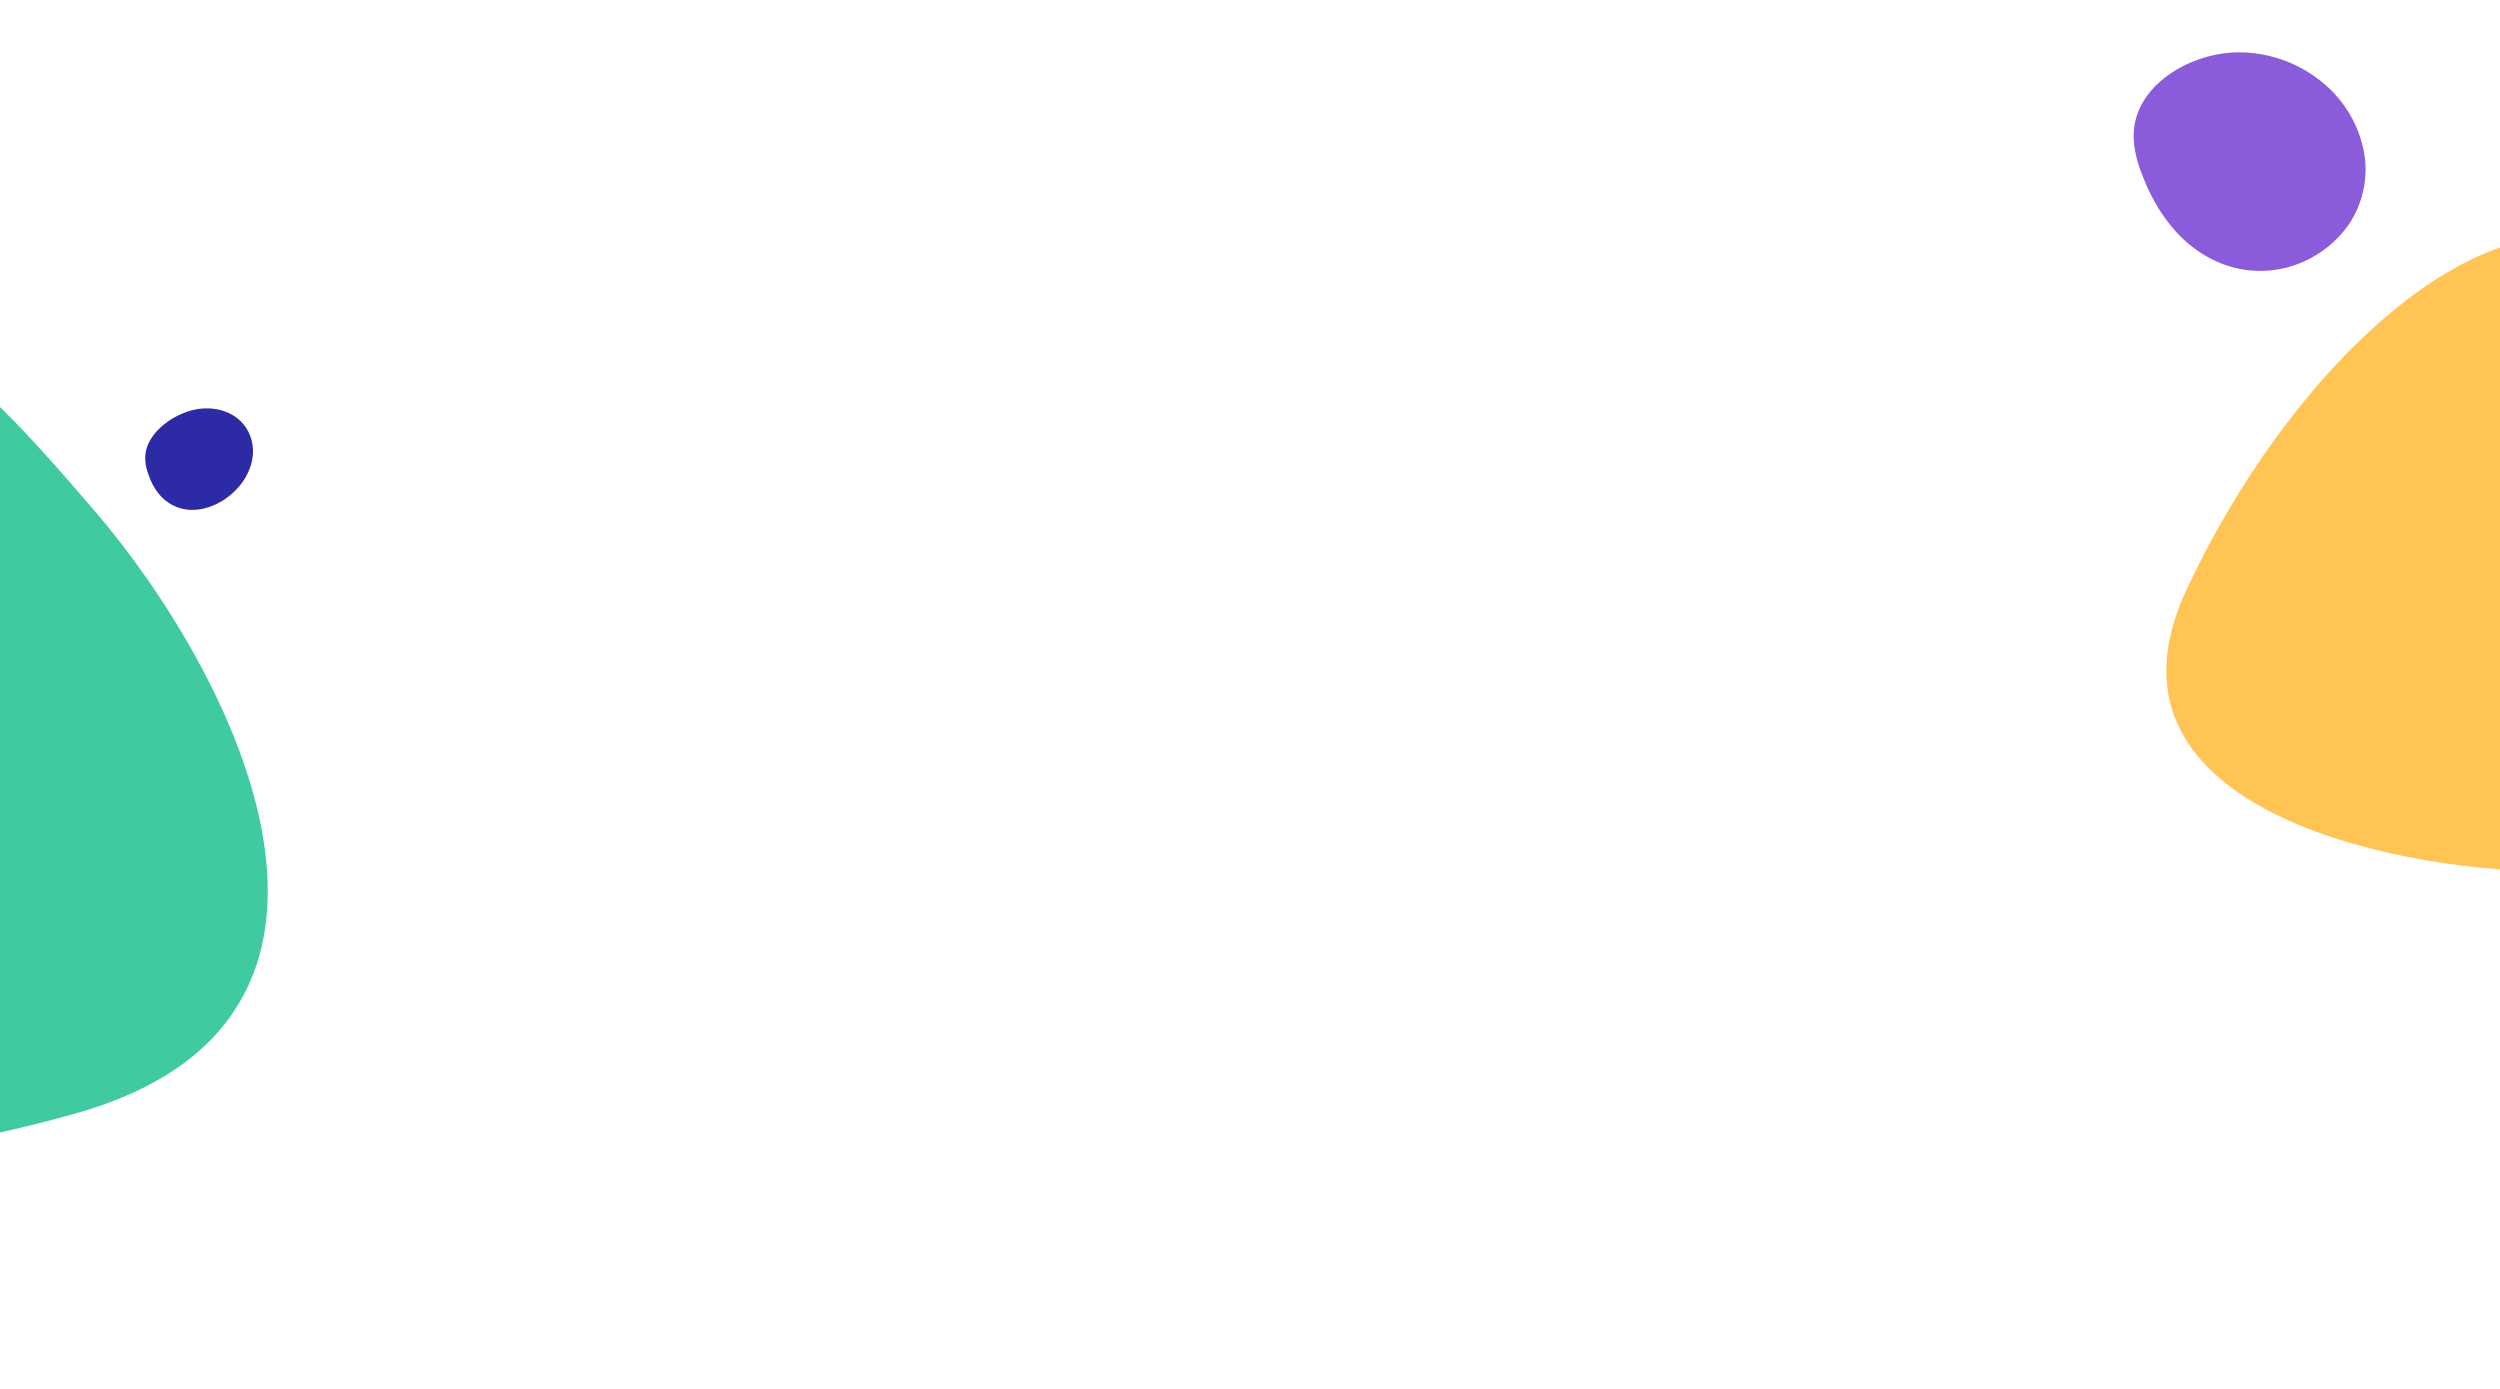 <svg xmlns="http://www.w3.org/2000/svg" width="1920" height="1067" viewBox="0 0 1920 1067" fill="none"><path d="M1679.15 453.071C1755.38 289.2 1903.16 141.331 2016.68 190.806C2130.2 240.28 2222.18 485.174 2180.32 575.902C2138.47 666.63 2084.17 670.85 1956.23 669.328C1828.29 667.807 1602.92 616.942 1679.15 453.071Z" fill="#FFC454"></path><path d="M56.921 855.462C-201.565 927.38 -502.972 915.135 -542.744 760.089C-582.516 605.043 -373.893 296.493 -231.085 256.33C-88.278 216.167 -36.46 265.427 72.146 391.726C180.753 518.024 315.407 783.544 56.921 855.462Z" fill="#40CAA1"></path><path d="M1646.28 77.56C1640.12 87.507 1637.56 99.291 1639.03 110.946C1639.8 117.625 1641.39 124.187 1643.76 130.485C1644.54 132.682 1645.35 134.806 1646.21 136.895C1648.77 143.318 1651.76 149.564 1655.14 155.594C1659.5 163.37 1664.68 170.655 1670.59 177.32C1678.47 186.205 1687.93 193.55 1698.47 198.98C1709.33 204.568 1721.27 207.658 1733.44 208.023C1745.61 208.388 1757.69 206.019 1768.8 201.09C1782.6 195.076 1794.52 185.438 1803.29 173.188C1813.84 157.98 1818.44 139.385 1816.21 120.931C1813.29 100.199 1803.24 81.098 1787.81 66.928C1781.15 60.769 1773.69 55.548 1765.63 51.41C1751.22 43.981 1735.25 40.135 1719.08 40.195C1708.04 40.305 1697.11 42.368 1686.8 46.291C1676.62 50.01 1667.2 55.534 1658.99 62.6C1654.02 66.91 1649.73 71.954 1646.28 77.56Z" fill="#8A5BDA"></path><path d="M116.218 336.599C112.946 341.656 111.294 347.321 111.536 352.647C111.642 355.703 112.137 358.65 113.008 361.419C113.289 362.388 113.591 363.321 113.912 364.234C114.868 367.048 116.03 369.751 117.389 372.324C119.134 375.645 121.285 378.679 123.805 381.374C127.163 384.967 131.318 387.735 136.058 389.535C140.937 391.388 146.425 392.001 152.121 391.331C157.817 390.66 163.576 388.723 168.976 385.661C175.685 381.906 181.645 376.595 186.232 370.285C191.766 362.474 194.635 353.498 194.294 345.058C193.719 335.606 189.737 327.405 183.038 321.873C180.149 319.465 176.848 317.549 173.225 316.178C166.746 313.715 159.402 313.026 151.814 314.171C146.625 314.985 141.418 316.701 136.43 319.239C131.512 321.674 126.881 324.897 122.757 328.755C120.26 331.105 118.055 333.75 116.218 336.599Z" fill="#2D2AA5"></path></svg>